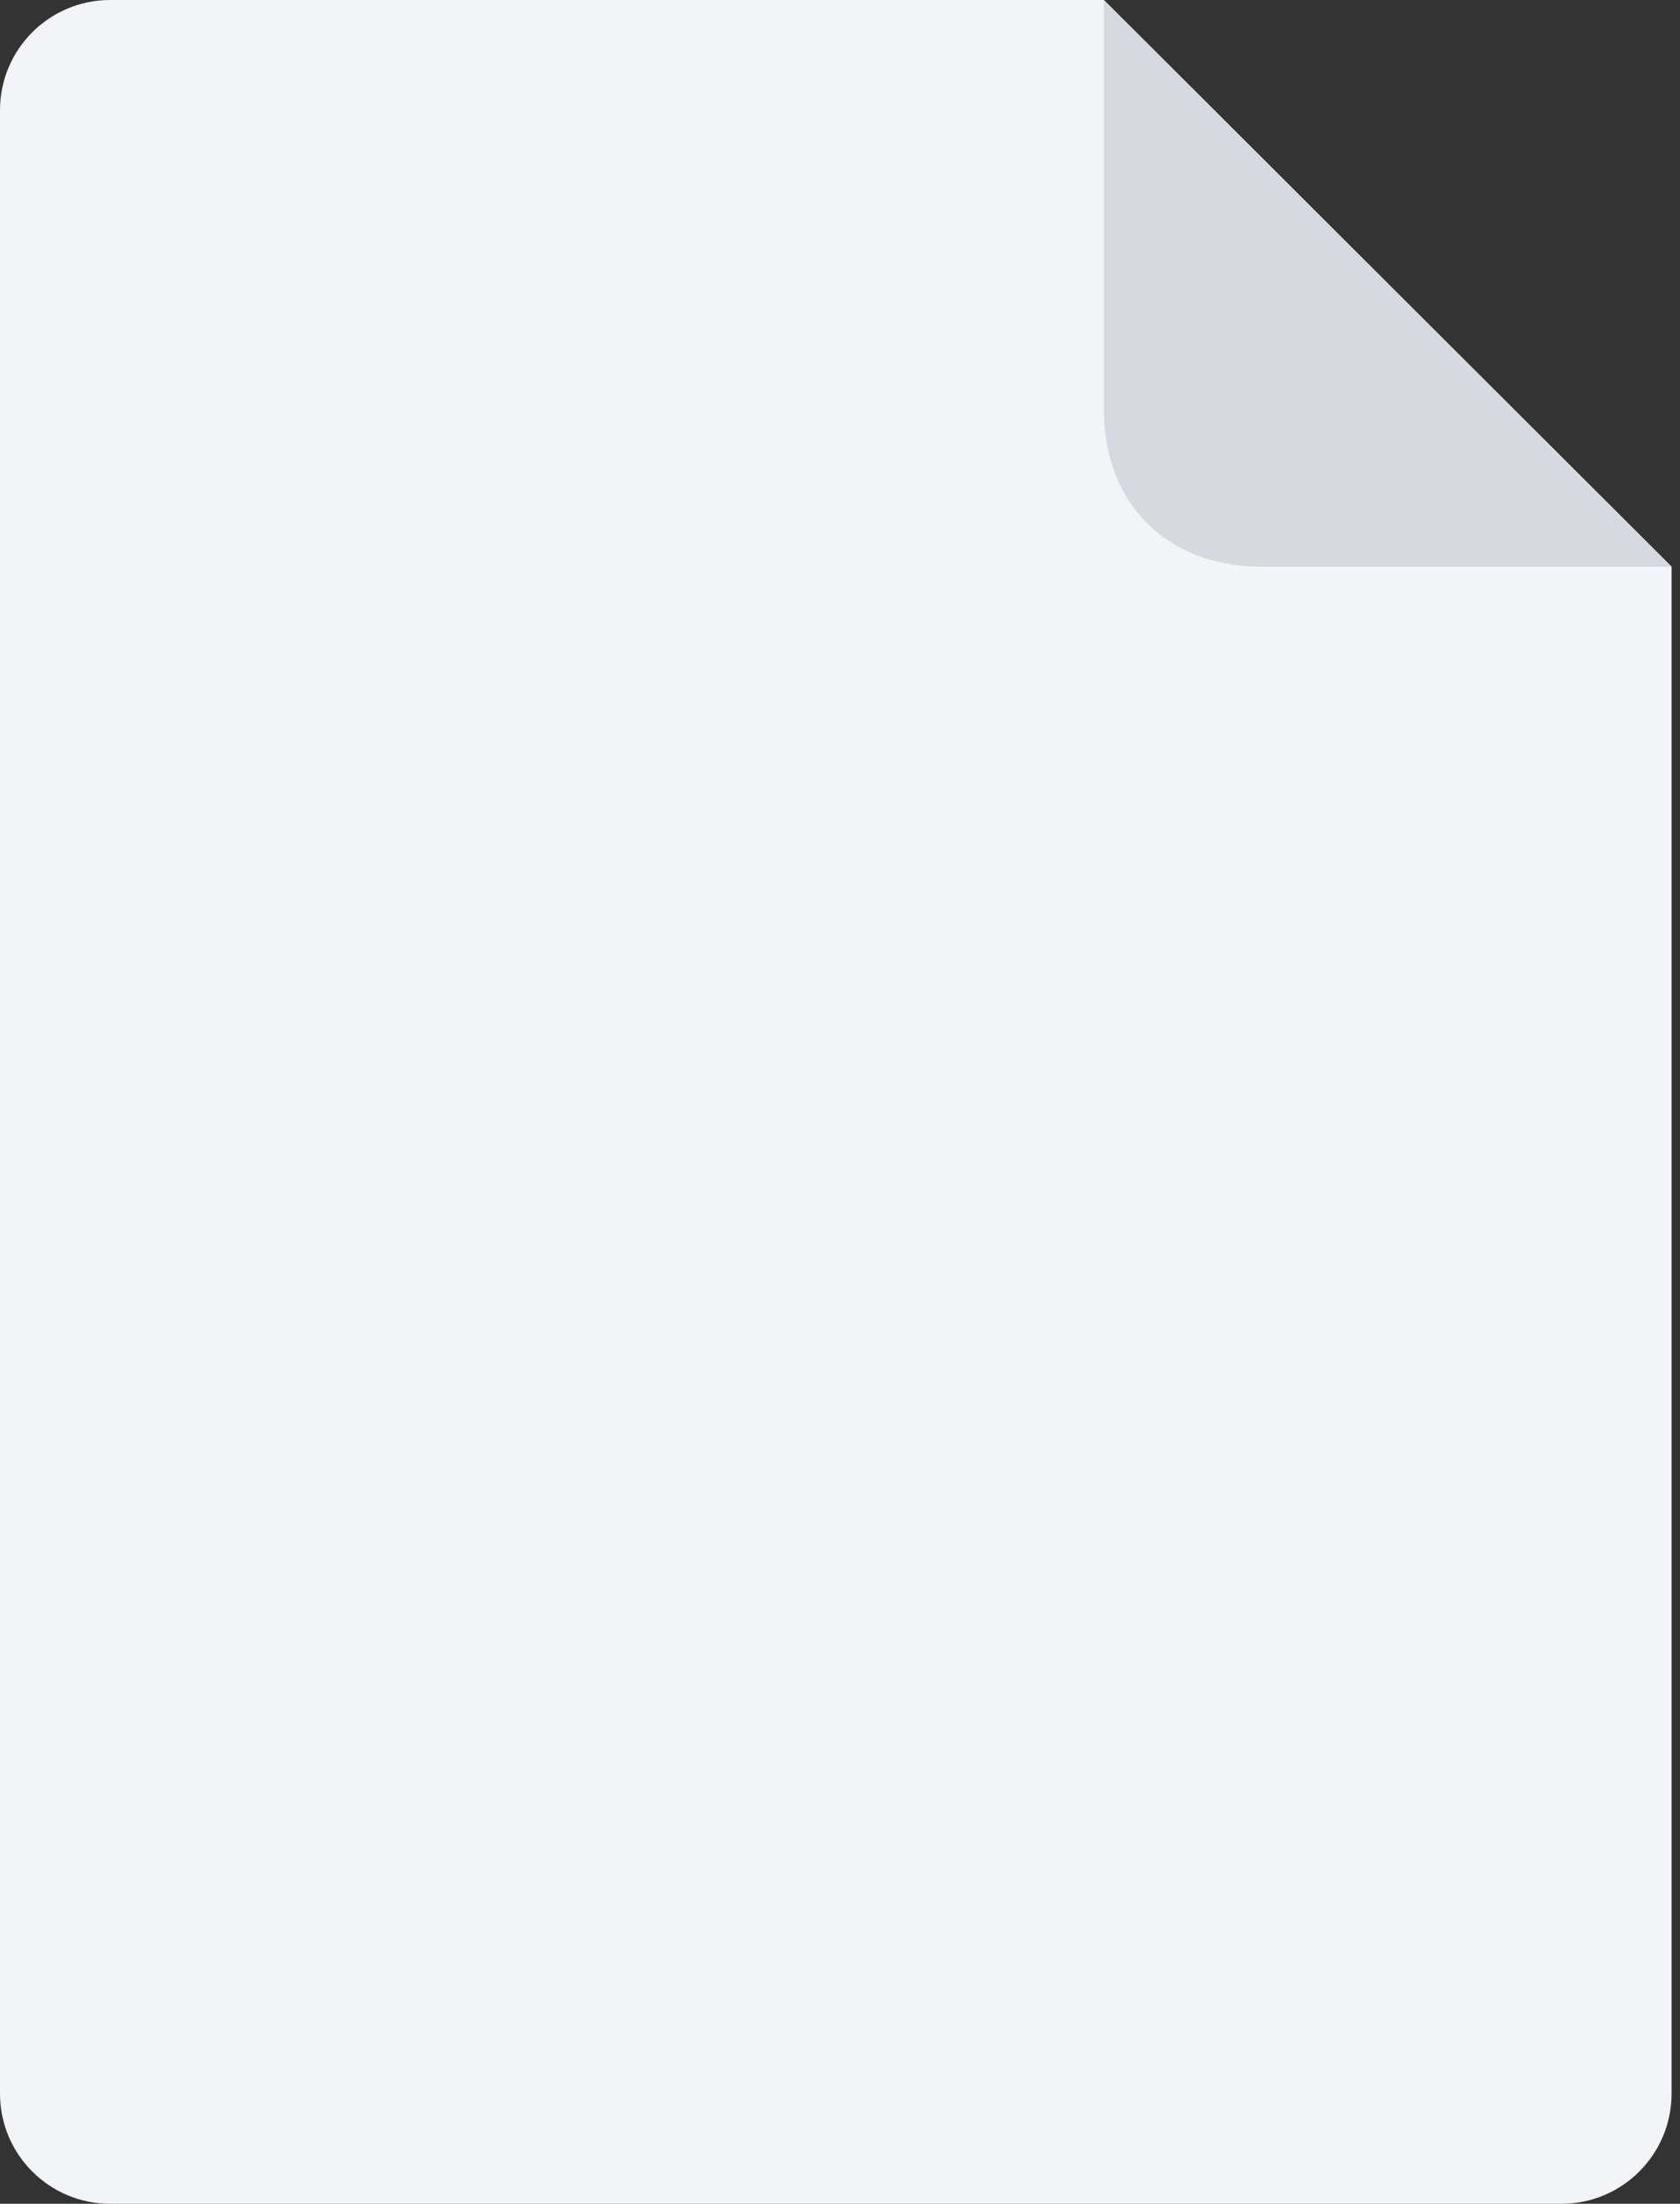 <svg width="61" height="80" viewBox="0 0 61 80" fill="none" xmlns="http://www.w3.org/2000/svg">
<rect x="0" y="0" width="61" height="80" fill="#333333" stroke="none"/>
<g clip-path="url(#clip0)">
<path d="M0 4C0 1.791 1.791 0 4 0H40.081L60.694 20.571V76C60.694 78.209 58.903 80 56.694 80H4C1.791 80 0 78.209 0 76V4Z" fill="#F3F4F7"/>
<path d="M40.081 14.857V0L60.694 20.571H45.806C42.371 20.571 40.081 18.286 40.081 14.857Z" fill="#D7D9E0"/>
</g>
<defs>
<clipPath id="clip0">
<rect width="60.694" height="80" fill="white"/>
</clipPath>
</defs>
</svg>
